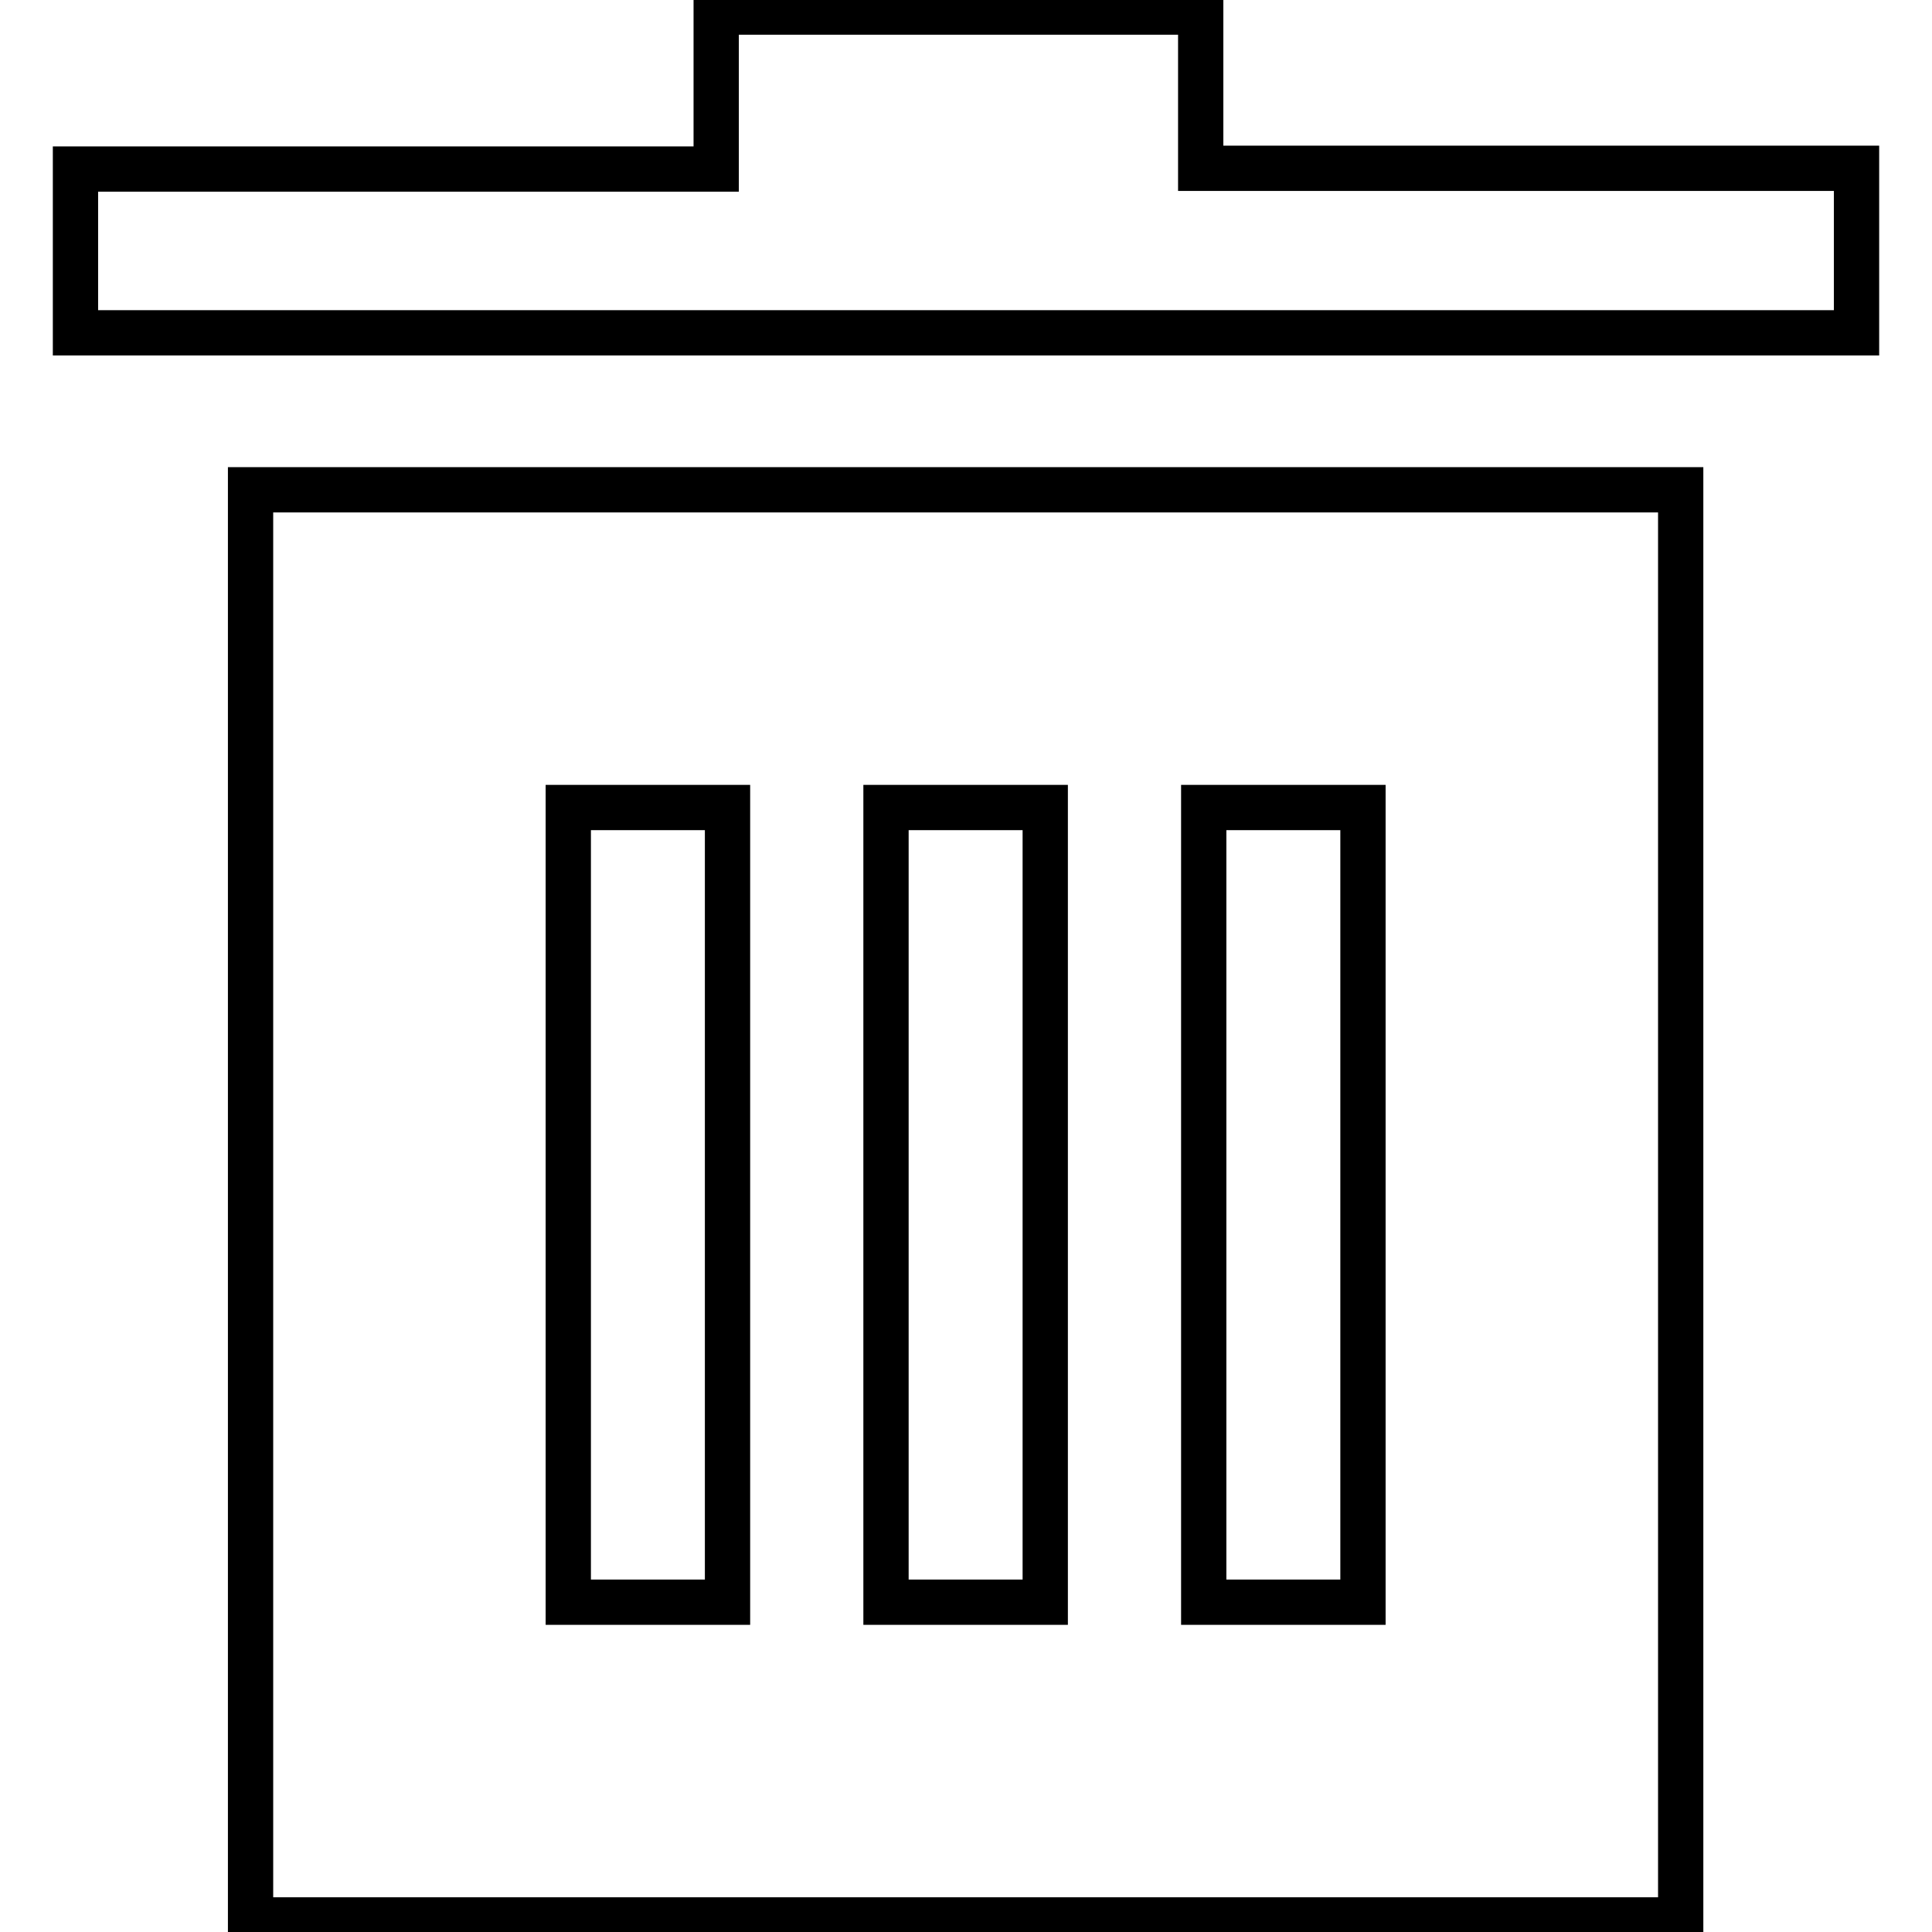 <?xml version="1.0" encoding="utf-8"?>
<!-- Svg Vector Icons : http://www.onlinewebfonts.com/icon -->
<!DOCTYPE svg PUBLIC "-//W3C//DTD SVG 1.1//EN" "http://www.w3.org/Graphics/SVG/1.1/DTD/svg11.dtd">
<svg version="1.1" xmlns="http://www.w3.org/2000/svg" xmlns:xlink="http://www.w3.org/1999/xlink" x="0px" y="0px" viewBox="0 0 256 256" enable-background="new 0 0 256 256" xml:space="preserve">
<g> <path stroke-width="6" fill-opacity="0" stroke="#000000"  d="M159.1,22.3V1.6H94.9v20.8H10v21.7h236V22.3H159.1z M33.2,64.9v189.5h189.5V64.9H33.2z M96.3,212.3H75.3 V107h21.1V212.3z M138.5,212.3h-21.1V107h21.1V212.3z M180.6,212.3h-21.1V107h21.1V212.3z"/></g>
</svg>